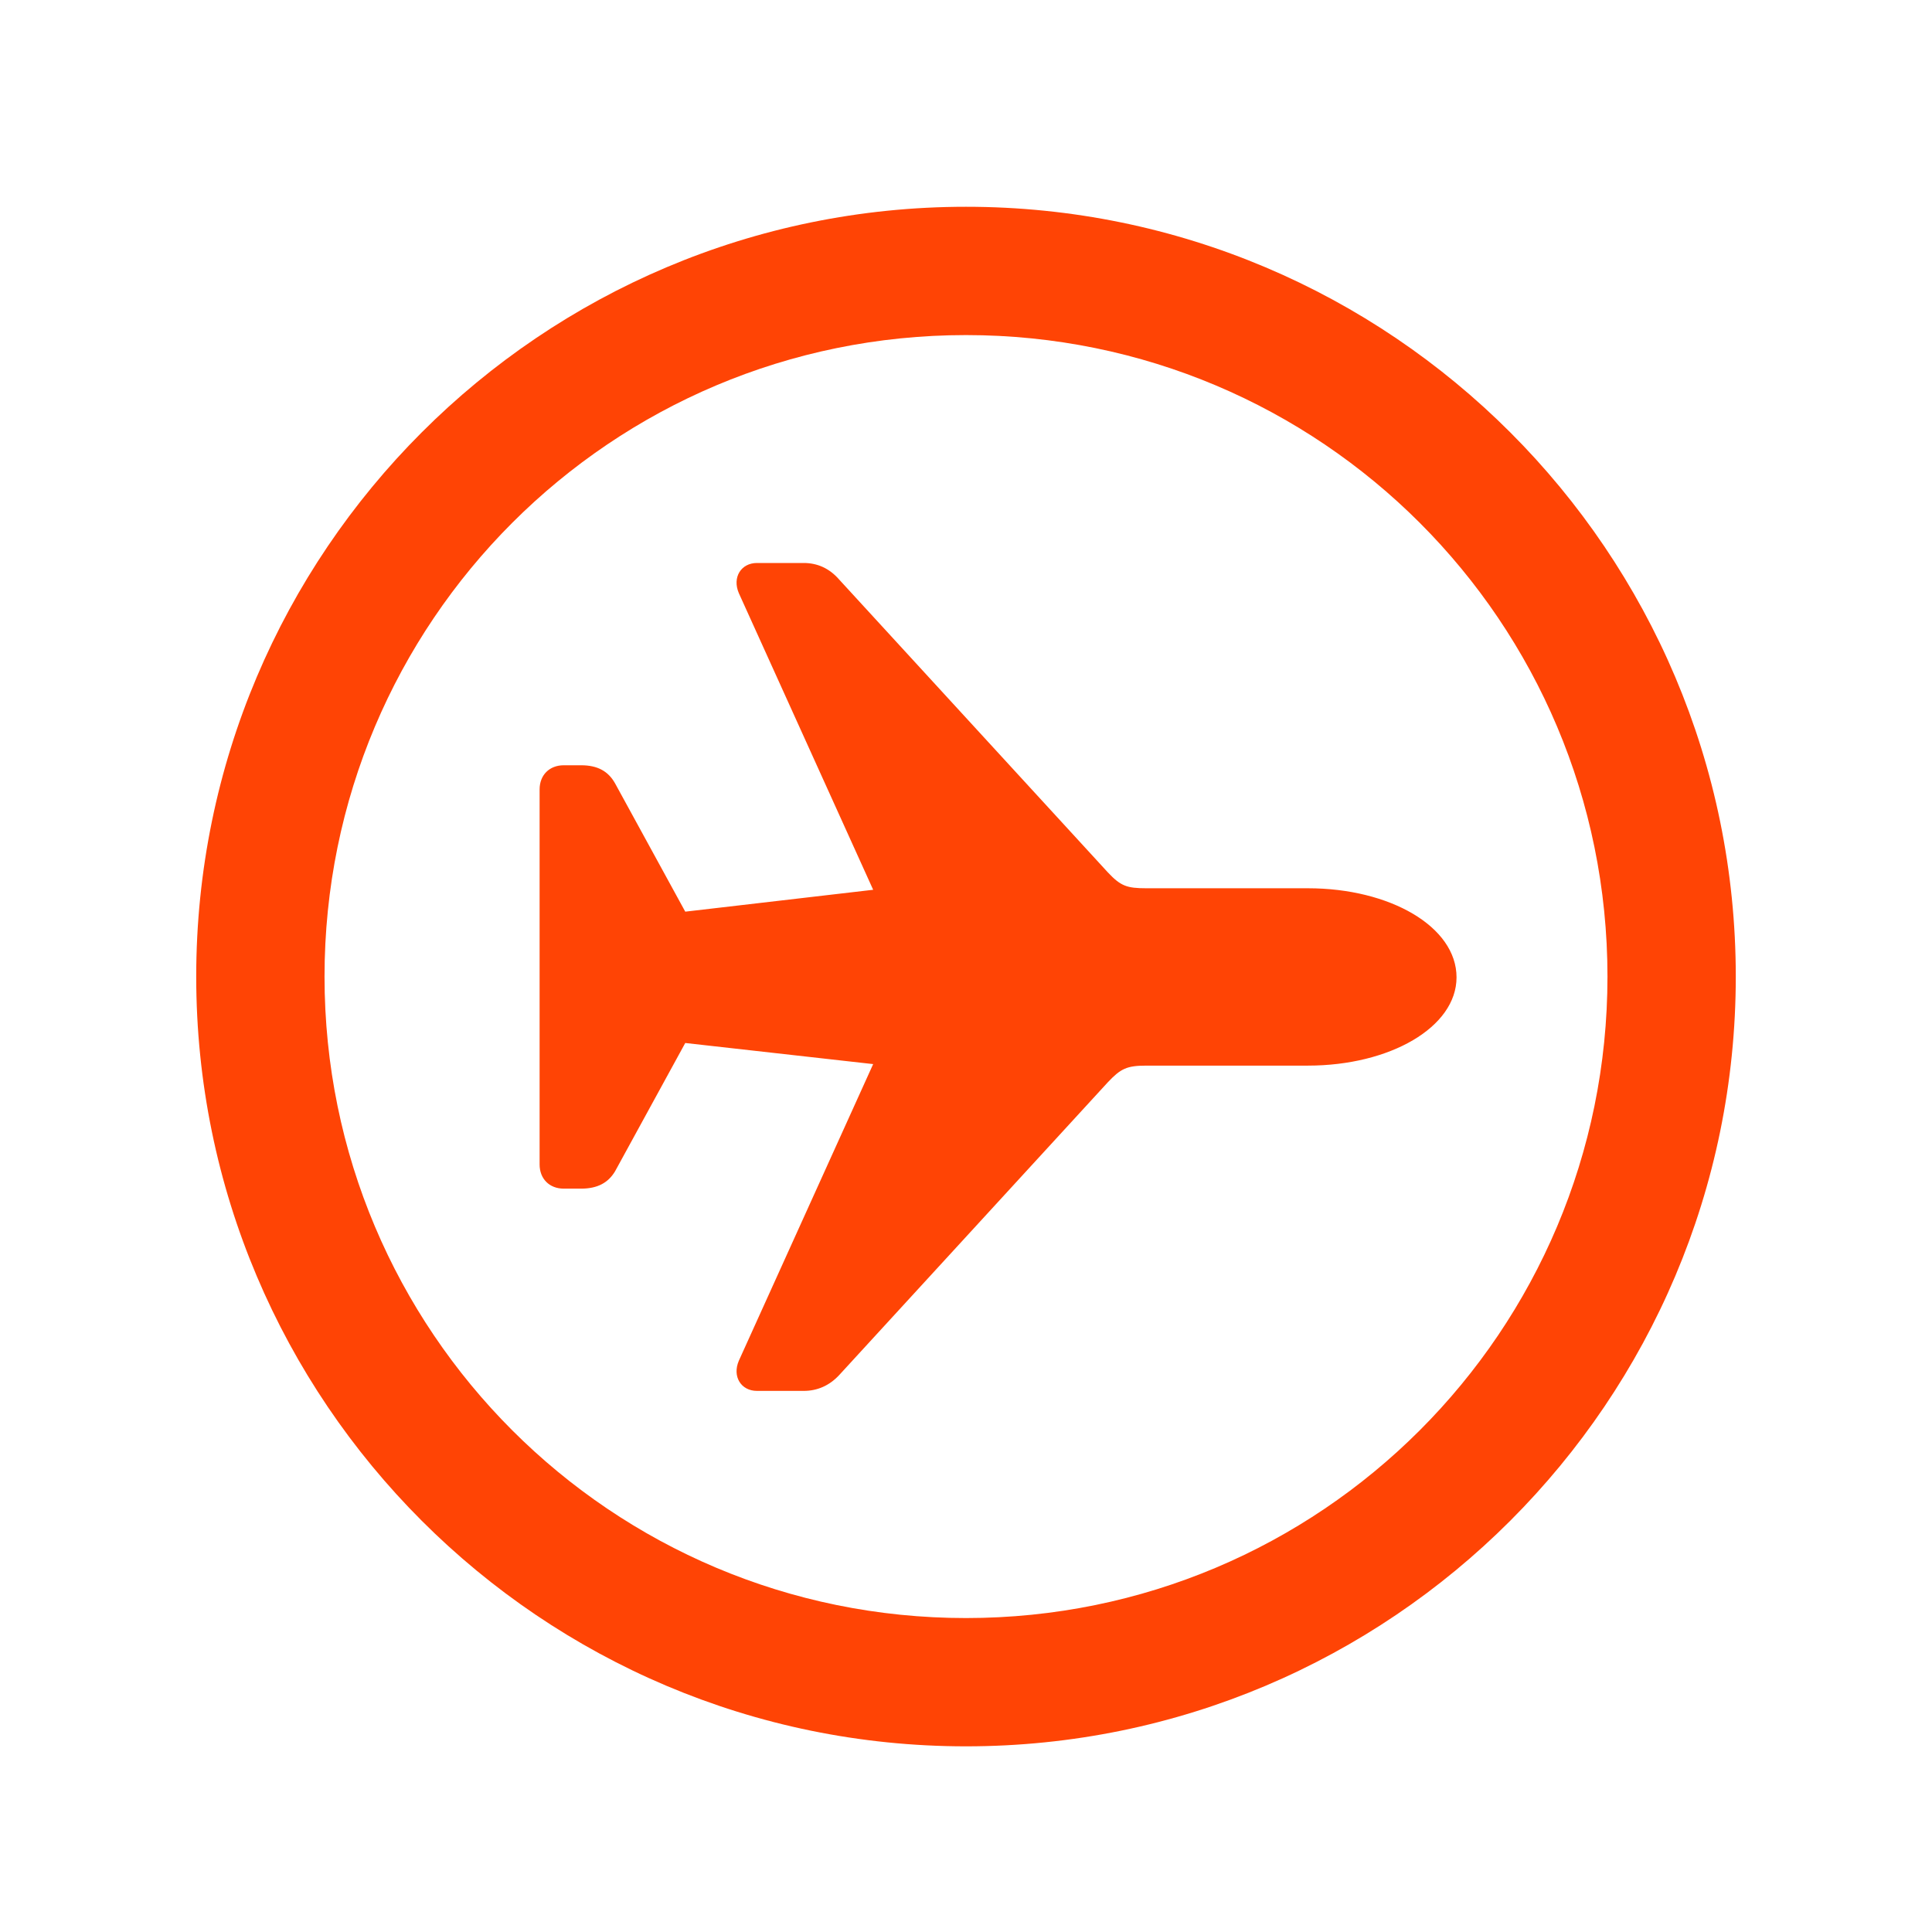 <svg width="80" height="80" viewBox="0 0 80 80" fill="none" xmlns="http://www.w3.org/2000/svg">
<path d="M40 72.312C22.406 72.312 8.125 58.031 8.125 40.438C8.125 22.844 22.406 8.562 40 8.562C57.594 8.562 71.875 22.844 71.875 40.438C71.875 58.031 57.594 72.312 40 72.312ZM40 67C54.688 67 66.562 55.125 66.562 40.438C66.562 25.75 54.688 13.875 40 13.875C25.312 13.875 13.438 25.75 13.438 40.438C13.438 55.125 25.312 67 40 67ZM60.312 40.469C60.312 42.531 57.562 44.125 54.156 44.125H47.469C46.656 44.125 46.406 44.25 45.875 44.812L34.75 56.938C34.344 57.375 33.844 57.594 33.281 57.594H31.344C30.688 57.594 30.312 57 30.594 56.344L36.156 44.062L28.375 43.188L25.469 48.5C25.188 48.969 24.75 49.219 24.062 49.219H23.344C22.75 49.219 22.344 48.812 22.344 48.219V32.688C22.344 32.094 22.75 31.688 23.344 31.688H24.062C24.75 31.688 25.188 31.938 25.469 32.438L28.375 37.75L36.156 36.844L30.594 24.562C30.312 23.906 30.688 23.312 31.344 23.312H33.281C33.844 23.312 34.344 23.531 34.75 24L45.875 36.125C46.406 36.688 46.656 36.781 47.469 36.781H54.156C57.562 36.781 60.312 38.375 60.312 40.469Z" fill="#FF4405"/>
</svg>
